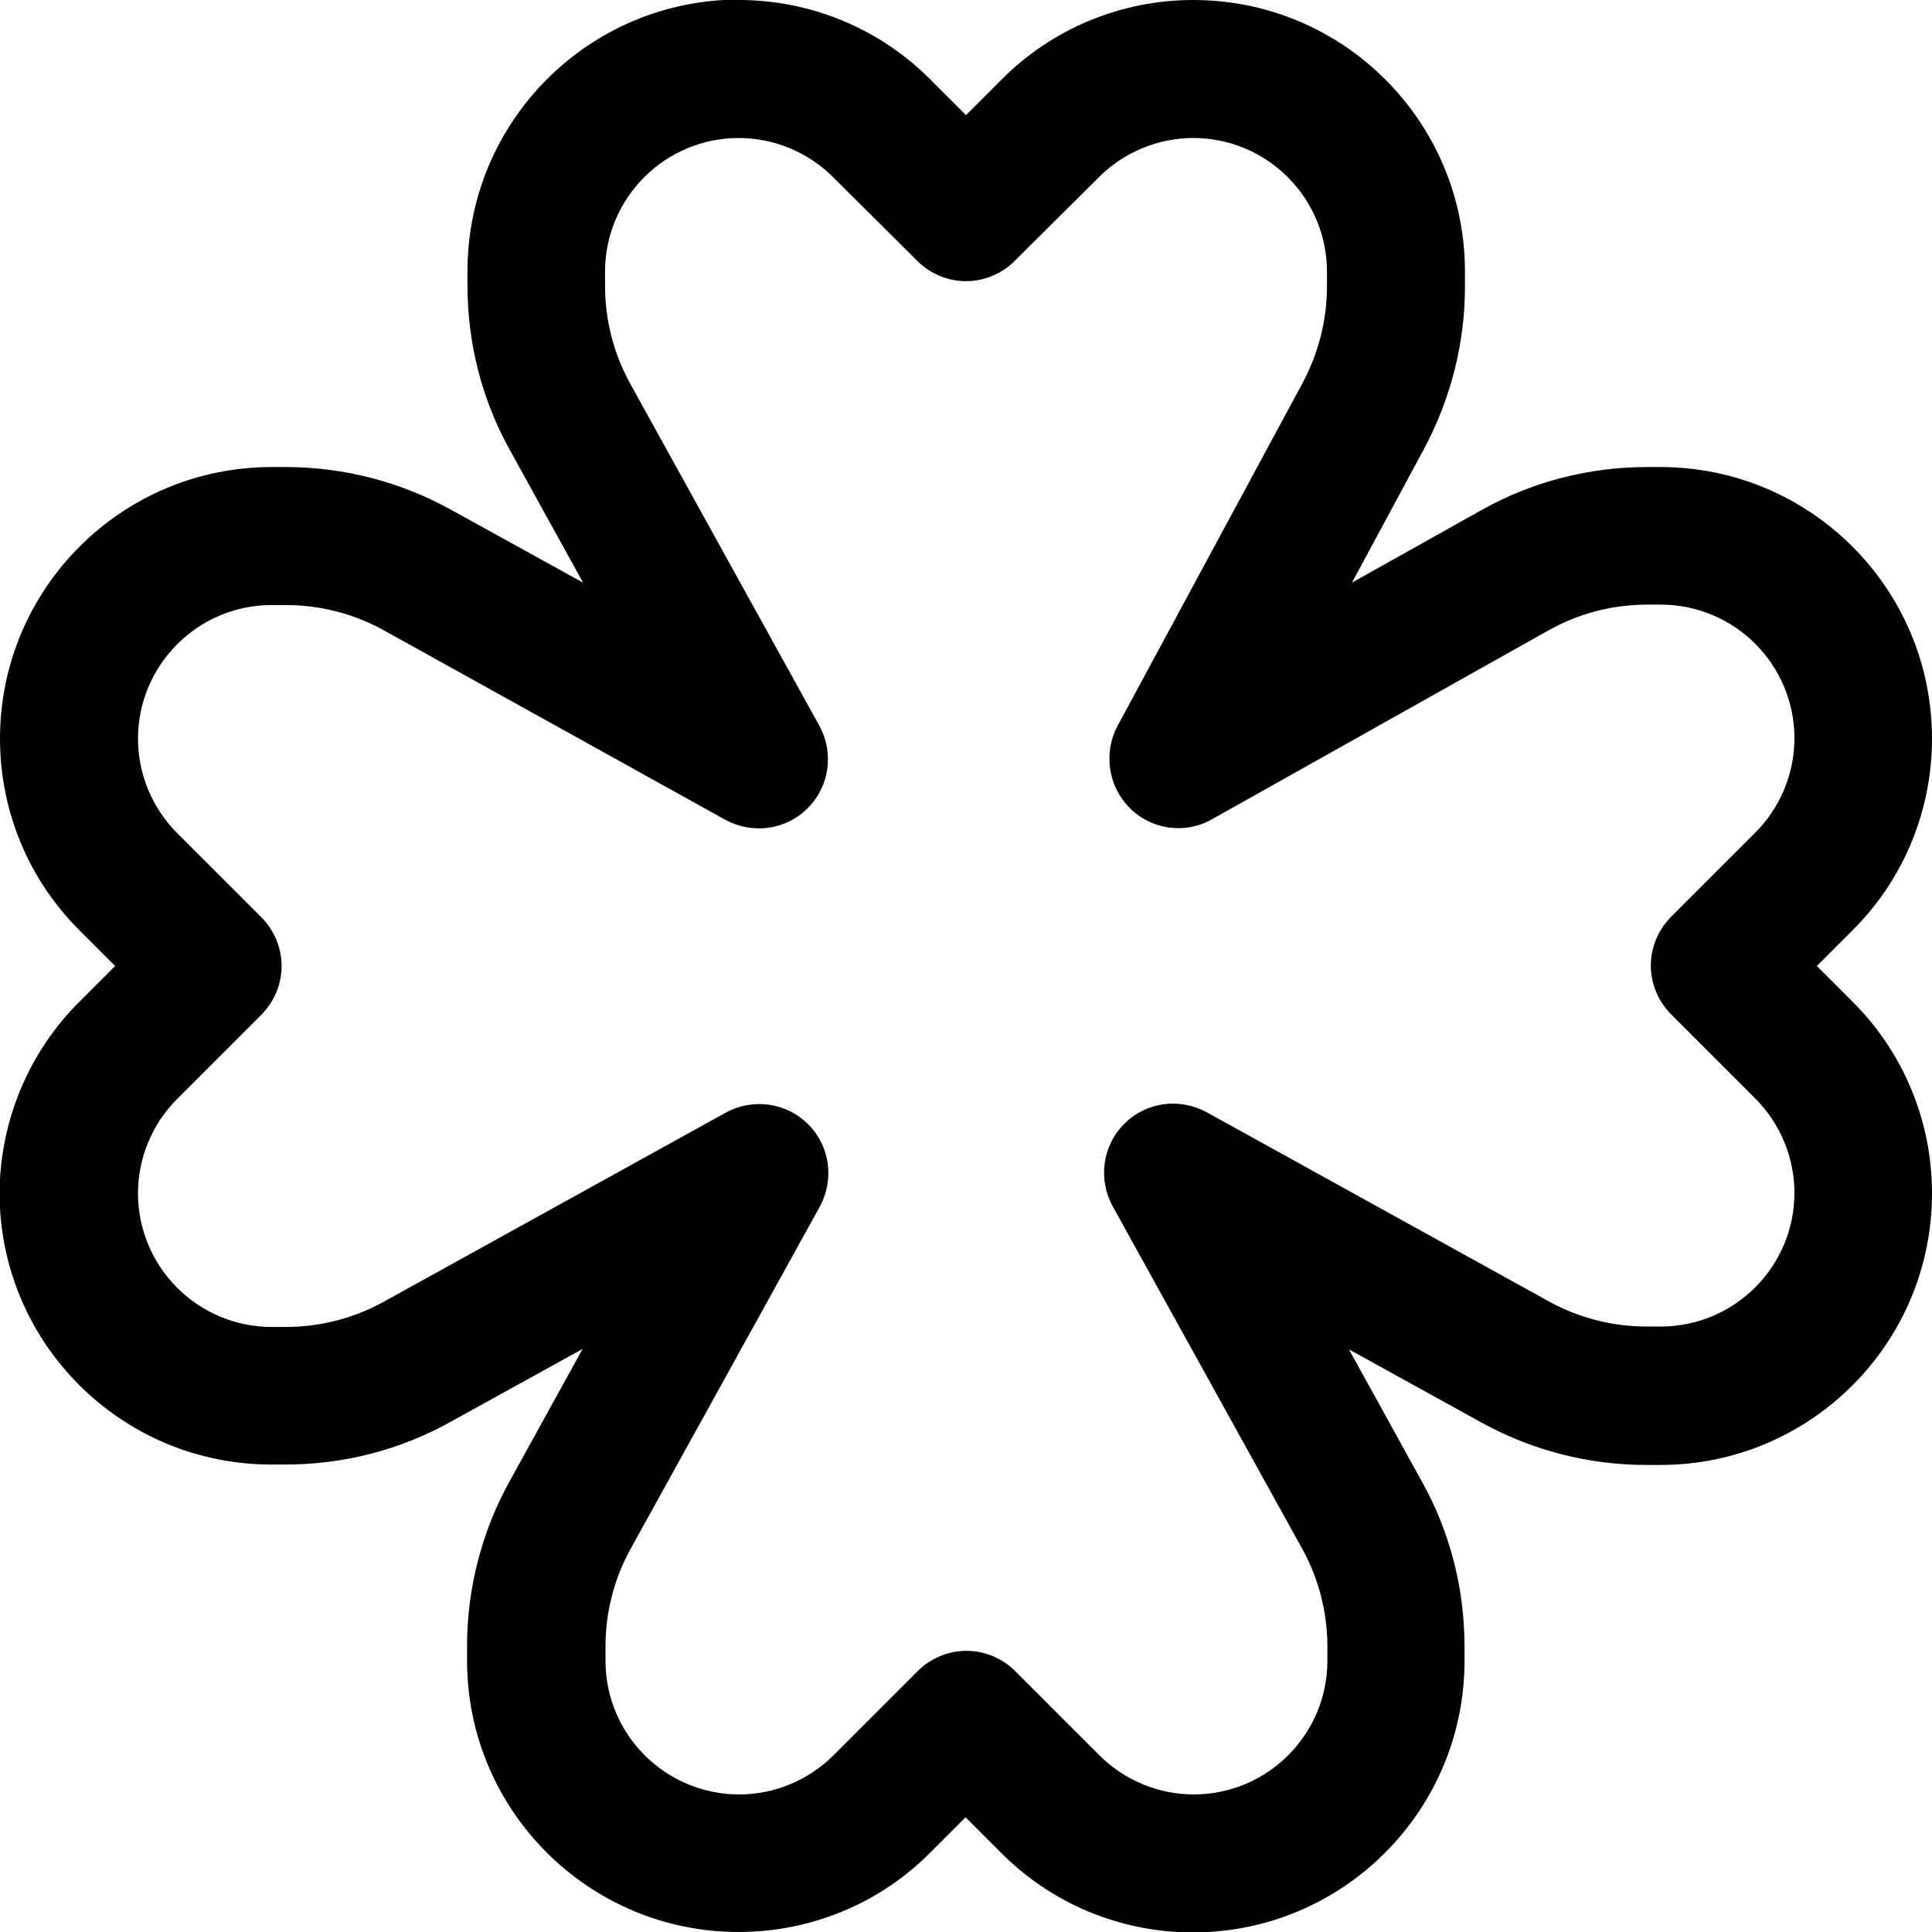 <?xml version="1.0"?>
<svg xmlns="http://www.w3.org/2000/svg" viewBox="0 32 448 448" width="32" height="32">
  <svg viewBox="0 0 448 512" width="448" data-manipulated-width="true" height="512" data-manipulated-height="true">
    <!--! Font Awesome Pro 6.7.2 by @fontawesome - https://fontawesome.com License - https://fontawesome.com/license (Commercial License) Copyright 2024 Fonticons, Inc. -->
    <path d="M171.3 64c-17.1 0-31 13.9-31 31l0 3.3c0 7.9 2 15.7 5.8 22.6L190 200.3c3.4 6.2 2.4 14-2.7 19.1s-12.8 6.1-19.1 2.7L88.9 178.1c-6.9-3.8-14.7-5.8-22.6-5.8l-3.3 0c-17.1 0-31 13.9-31 31c0 8.2 3.3 16.1 9.1 21.9l19.5 19.5c3 3 4.7 7.1 4.7 11.3s-1.7 8.3-4.7 11.3L41.1 286.8c-5.8 5.8-9.1 13.7-9.1 21.9c0 17.1 13.9 31 31 31l3.3 0c7.9 0 15.7-2 22.6-5.8L168.3 290c6.2-3.4 14-2.4 19.1 2.7s6.1 12.8 2.7 19.1l-43.9 79.4c-3.8 6.9-5.8 14.7-5.8 22.6l0 3.3c0 17.1 13.9 31 31 31c8.2 0 16.1-3.3 21.9-9.1l19.5-19.5c3-3 7.1-4.7 11.3-4.7s8.3 1.7 11.3 4.7l19.5 19.5c5.8 5.8 13.7 9.1 21.9 9.1c17.1 0 31-13.9 31-31l0-3.3c0-7.9-2-15.7-5.8-22.6L258 311.7c-3.4-6.2-2.4-14 2.7-19.1s12.8-6.1 19.1-2.7l79.4 43.9c6.9 3.8 14.7 5.8 22.6 5.8l3.3 0c17.1 0 31-13.9 31-31c0-8.2-3.3-16.1-9.1-21.9l-19.5-19.5c-3-3-4.7-7.1-4.7-11.3s1.7-8.3 4.7-11.3l19.5-19.5c5.8-5.8 9.1-13.7 9.1-21.9c0-17.1-13.9-31-31-31l-3.1 0c-8 0-15.8 2-22.8 5.9L281 222c-6.2 3.5-14 2.4-19-2.6s-6.2-12.7-2.9-19L302 120.9c3.7-6.9 5.7-14.6 5.7-22.4l0-3.5c0-17.1-13.9-31-31-31c-8.2 0-16.1 3.3-21.9 9.1L235.3 92.5c-3 3-7.1 4.7-11.3 4.7s-8.3-1.7-11.3-4.7L193.2 73.1c-5.8-5.8-13.7-9.1-21.9-9.1zm0-32c16.7 0 32.7 6.6 44.5 18.5l8.2 8.2 8.2-8.2C244 38.6 260 32 276.7 32c34.8 0 63 28.2 63 63l0 3.5c0 13.1-3.3 26-9.5 37.6l-16.7 31 30-16.8c11.7-6.6 25-10 38.4-10l3.1 0c34.8 0 63 28.2 63 63c0 16.7-6.6 32.7-18.5 44.5l-8.2 8.2 8.2 8.2C441.4 276 448 292 448 308.7c0 34.8-28.2 63-63 63l-3.3 0c-13.3 0-26.5-3.4-38.1-9.8l-30.8-17 17 30.8c6.5 11.7 9.8 24.8 9.8 38.1l0 3.3c0 34.8-28.2 63-63 63c-16.7 0-32.7-6.6-44.5-18.5l-8.2-8.2-8.2 8.2C204 473.4 188 480 171.3 480c-34.8 0-63-28.2-63-63l0-3.3c0-13.3 3.4-26.5 9.8-38.1l17-30.8-30.8 17c-11.7 6.5-24.8 9.8-38.1 9.8l-3.3 0c-34.8 0-63-28.2-63-63C0 292 6.6 276 18.5 264.2l8.2-8.2-8.2-8.2C6.6 236 0 220 0 203.3c0-34.8 28.2-63 63-63l3.3 0c13.3 0 26.5 3.4 38.1 9.8l30.8 17-17-30.8c-6.5-11.7-9.8-24.8-9.8-38.1l0-3.3c0-34.8 28.2-63 63-63z"/>
  </svg>
</svg>
